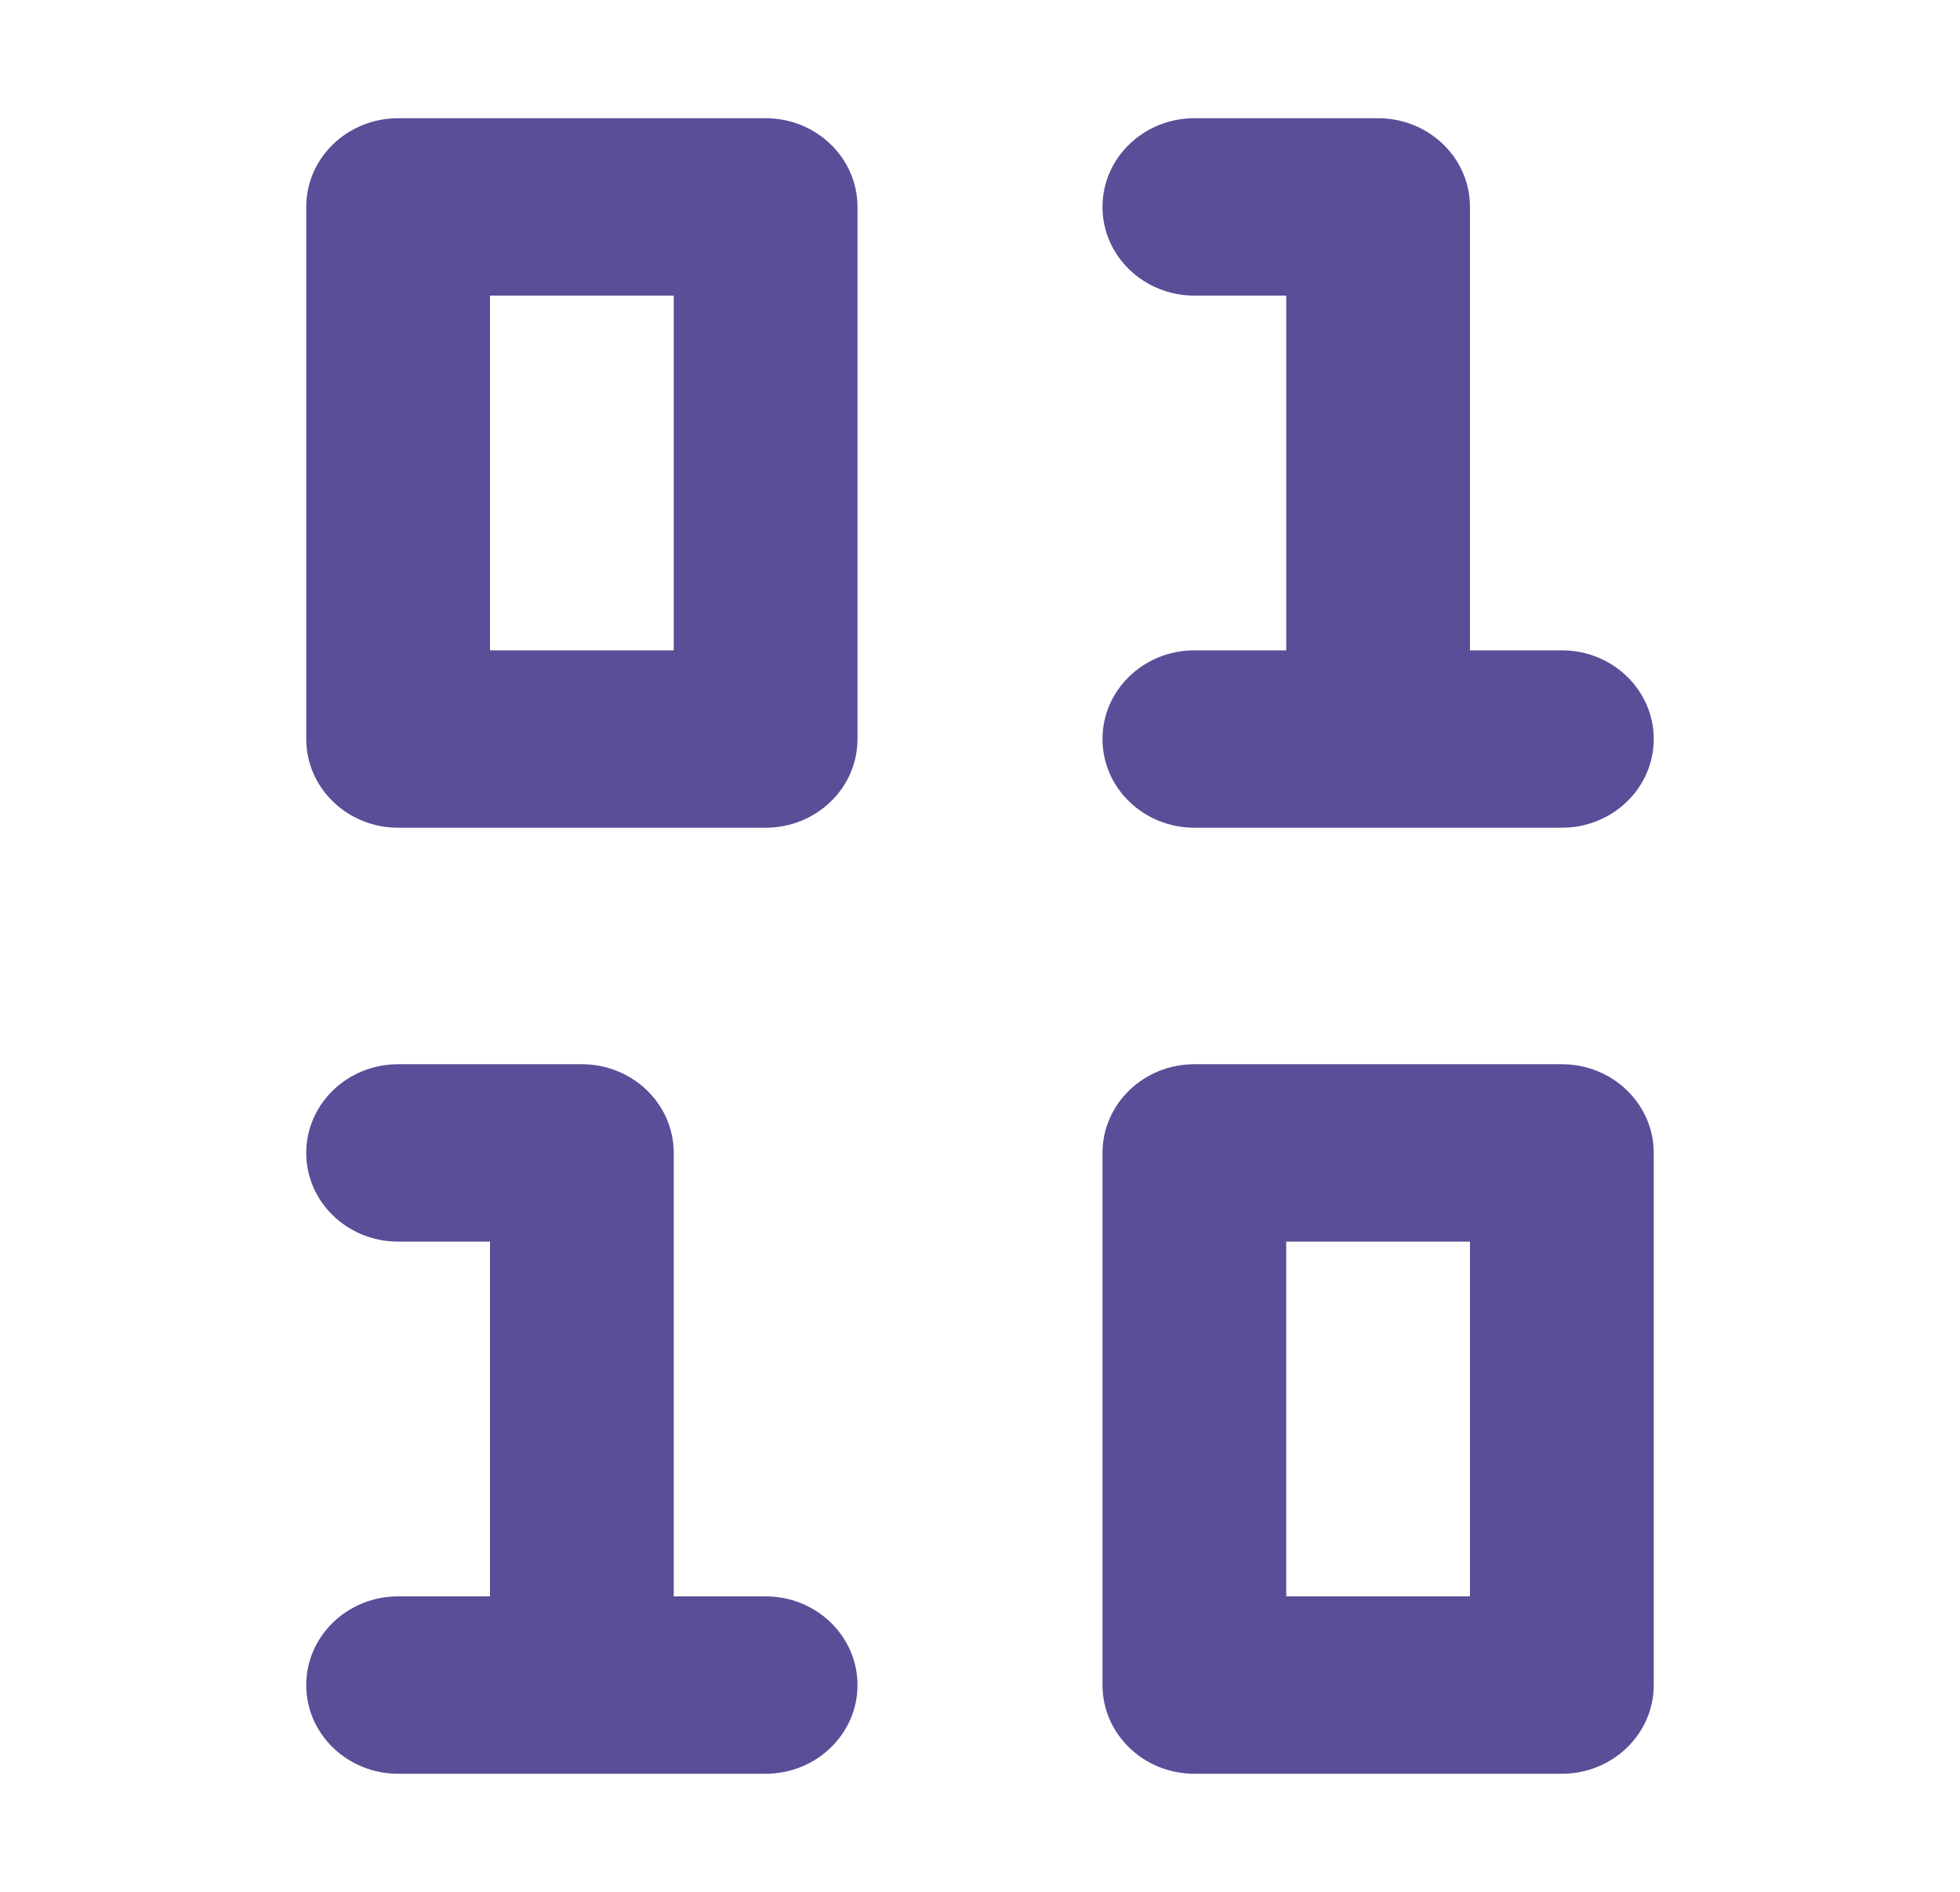 <?xml version="1.0" encoding="UTF-8"?>
<svg xmlns="http://www.w3.org/2000/svg" width="115" height="111" viewBox="0 0 115 111" fill="none">
  <path fill-rule="evenodd" clip-rule="evenodd" d="M17.968 12.139C17.968 9.265 20.382 6.936 23.359 6.936H44.921C47.898 6.936 50.312 9.265 50.312 12.139V43.357C50.312 46.231 47.898 48.56 44.921 48.56H23.359C20.382 48.56 17.968 46.231 17.968 43.357V12.139ZM28.75 17.342V38.154H39.531V17.342H28.75ZM64.687 12.139C64.687 9.265 67.1 6.936 70.078 6.936H80.859C83.836 6.936 86.249 9.265 86.249 12.139V38.154H91.64C94.617 38.154 97.031 40.484 97.031 43.357C97.031 46.231 94.617 48.56 91.64 48.56H70.078C67.1 48.56 64.687 46.231 64.687 43.357C64.687 40.484 67.1 38.154 70.078 38.154H75.468V17.342H70.078C67.1 17.342 64.687 15.012 64.687 12.139ZM17.968 67.639C17.968 64.765 20.382 62.435 23.359 62.435H34.14C37.117 62.435 39.531 64.765 39.531 67.639V93.654H44.921C47.898 93.654 50.312 95.984 50.312 98.857C50.312 101.731 47.898 104.061 44.921 104.061H23.359C20.382 104.061 17.968 101.731 17.968 98.857C17.968 95.984 20.382 93.654 23.359 93.654H28.75V72.842H23.359C20.382 72.842 17.968 70.512 17.968 67.639ZM64.687 67.639C64.687 64.765 67.1 62.435 70.078 62.435H91.64C94.617 62.435 97.031 64.765 97.031 67.639V98.857C97.031 101.731 94.617 104.061 91.64 104.061H70.078C67.1 104.061 64.687 101.731 64.687 98.857V67.639ZM75.468 72.842V93.654H86.249V72.842H75.468Z" fill="#5C4D98"></path>
</svg>
